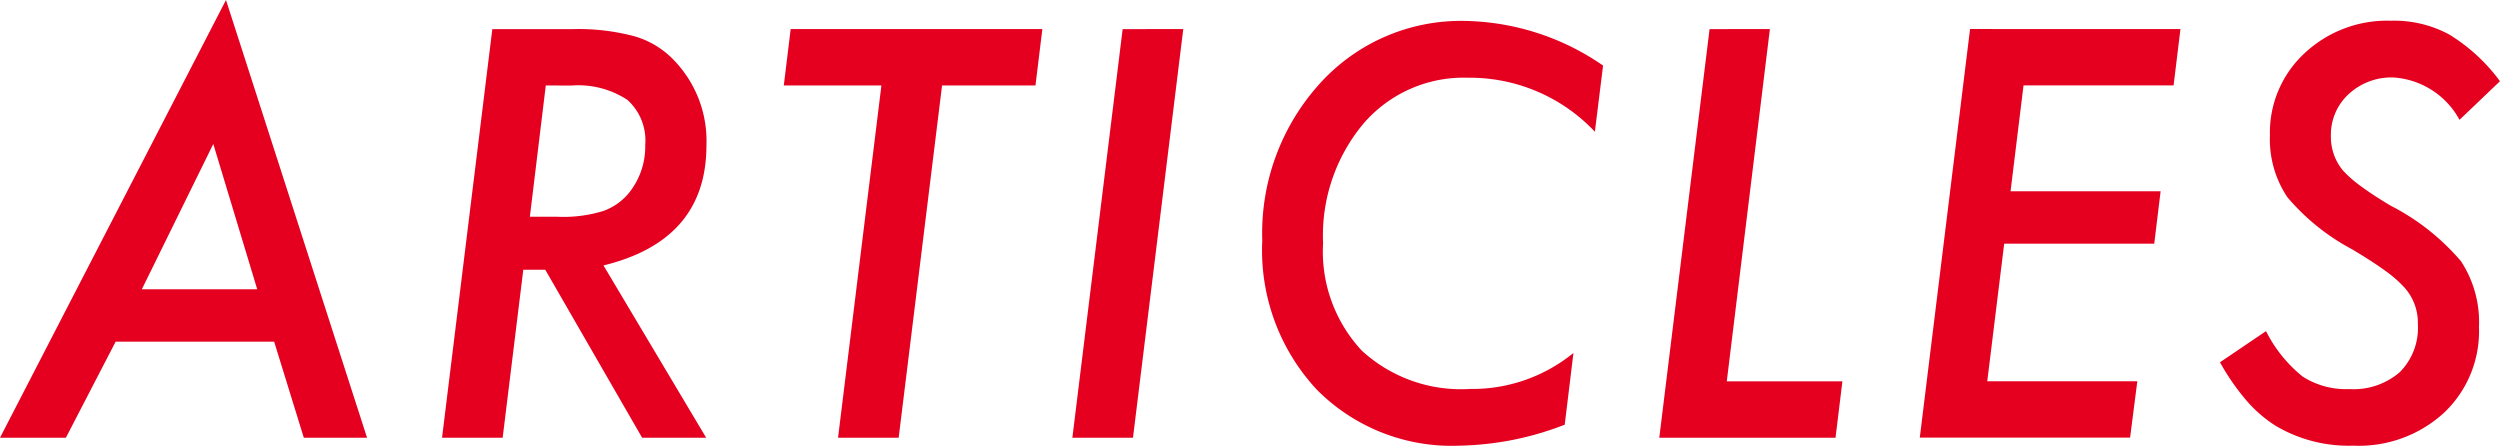 <svg xmlns="http://www.w3.org/2000/svg" width="138.381" height="24.668" viewBox="0 0 138.381 24.668"><path d="M6.372-5.317,3.618,0H-.029L12.48-24.229,20.288,0h-3.5L15.146-5.317Zm1.45-2.9h6.387L11.777-16.26ZM33.375-9.536,39.059,0H35.514L30.152-9.3H28.937L27.794,0H24.439l2.783-22.617h4.438a12.014,12.014,0,0,1,3.442.4,4.88,4.88,0,0,1,2.2,1.348,6.43,6.43,0,0,1,1.772,4.688Q39.073-10.928,33.375-9.536ZM30.182-19.5,29.3-12.231h1.538a7.473,7.473,0,0,0,2.534-.322,3.255,3.255,0,0,0,1.494-1.1,4.1,4.1,0,0,0,.82-2.549,3.017,3.017,0,0,0-.989-2.5,4.968,4.968,0,0,0-3.113-.791Zm21.935,0L49.714,0H46.359l2.4-19.5H43.356l.381-3.12H57.668l-.381,3.12Zm13.351-3.12L62.684,0H59.329l2.783-22.617ZM88.705-20.6l-.454,3.662a9.511,9.511,0,0,0-7.017-2.988,7.311,7.311,0,0,0-5.8,2.549,9.643,9.643,0,0,0-2.227,6.606,8.038,8.038,0,0,0,2.139,5.947A8.122,8.122,0,0,0,81.352-2.7a8.852,8.852,0,0,0,5.713-1.992l-.483,3.97A16.792,16.792,0,0,1,80.766.439a10.5,10.5,0,0,1-7.925-3.12,11.31,11.31,0,0,1-3-8.232,12.328,12.328,0,0,1,3.193-8.7,10.528,10.528,0,0,1,8.057-3.457A13.839,13.839,0,0,1,88.705-20.6Zm9.234-2.021L95.552-3.12h6.4L101.572,0H91.816L94.6-22.617Zm22.726,0-.381,3.12h-8.306l-.718,5.859h8.306l-.352,2.9h-8.306l-.937,7.617h8.306l-.4,3.12H106.236l2.783-22.617Zm17.687,2.886-2.241,2.139a4.486,4.486,0,0,0-3.662-2.344,3.471,3.471,0,0,0-2.476.923,3.044,3.044,0,0,0-.981,2.314,2.9,2.9,0,0,0,.674,1.919,6.557,6.557,0,0,0,.989.864q.652.483,1.633,1.069a12.772,12.772,0,0,1,3.9,3.076,6.13,6.13,0,0,1,1,3.647,6.212,6.212,0,0,1-1.934,4.746A6.977,6.977,0,0,1,130.222.439a7.921,7.921,0,0,1-4.263-1.084,7.224,7.224,0,0,1-1.641-1.414,12.7,12.7,0,0,1-1.465-2.117L125.4-5.9a7.607,7.607,0,0,0,2.036,2.52,4.469,4.469,0,0,0,2.593.688,3.907,3.907,0,0,0,2.776-.937,3.47,3.47,0,0,0,1-2.666,2.905,2.905,0,0,0-.732-2.007,6.54,6.54,0,0,0-1.091-.952q-.725-.527-1.838-1.187a12.146,12.146,0,0,1-3.56-2.871,5.751,5.751,0,0,1-.967-3.413,5.986,5.986,0,0,1,1.9-4.541,6.683,6.683,0,0,1,4.8-1.816,6.4,6.4,0,0,1,3.223.762A9.894,9.894,0,0,1,138.352-19.731Z" transform="translate(0.029 24.229)" fill="#e50020"/></svg>